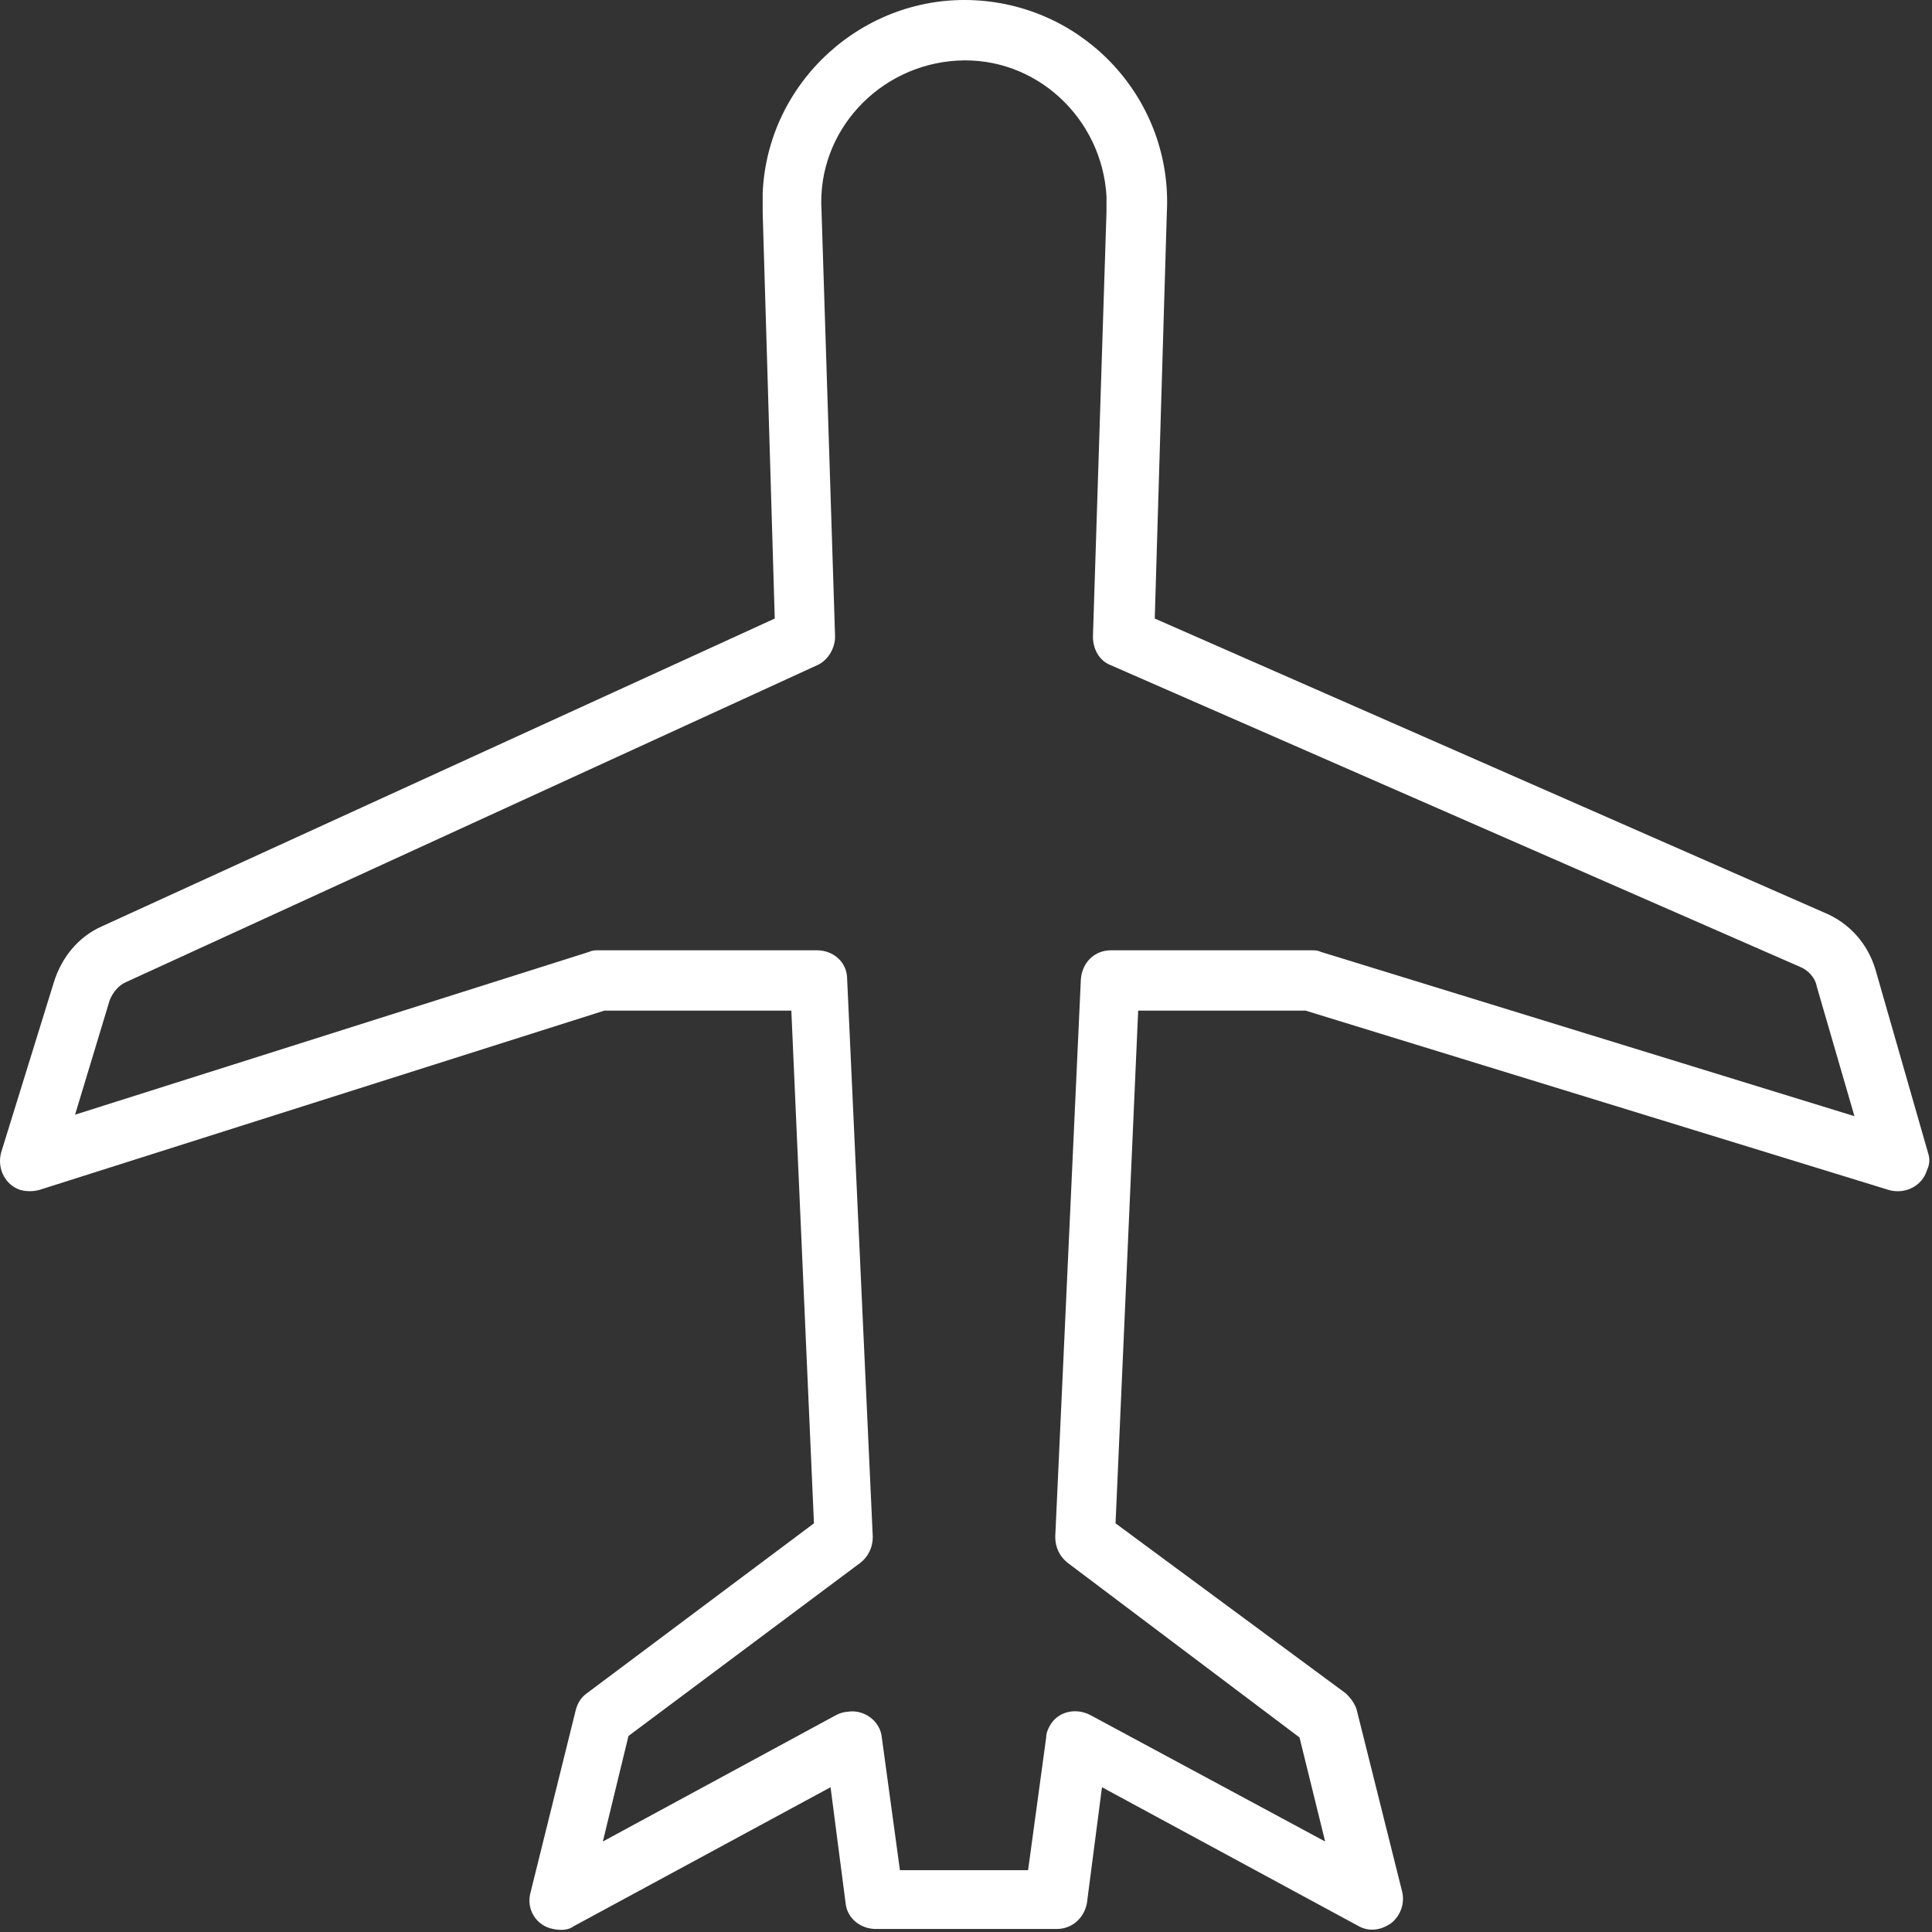 <svg width="94" height="94" viewBox="0 0 94 94" fill="none" xmlns="http://www.w3.org/2000/svg">
<rect x="0" y="0" width="94" height="94" fill="#333333" stroke="none"/>
<path d="M93.822 56.141L91.254 47.19C90.887 45.943 90.007 44.916 88.759 44.402L56.184 30.095L56.771 10.359C57.064 4.93 52.882 0.308 47.453 0.014C42.024 -0.279 37.328 3.976 37.108 9.405C37.108 9.699 37.108 10.066 37.108 10.359L37.695 30.095L4.973 45.063C3.799 45.576 2.992 46.603 2.625 47.777L0.057 56.068C-0.163 56.875 0.277 57.682 1.011 57.902C1.304 57.975 1.598 57.975 1.891 57.902L29.404 49.171H38.502L39.602 74.117L28.524 82.407C28.23 82.627 28.084 82.921 28.01 83.214L25.809 92.092C25.589 92.899 26.103 93.706 26.91 93.853C27.277 93.926 27.643 93.926 27.937 93.706L40.41 86.956L41.143 92.605C41.217 93.339 41.877 93.853 42.611 93.853H51.415C52.148 93.853 52.736 93.339 52.882 92.605L53.616 86.956L66.088 93.706C66.602 93.999 67.189 93.926 67.703 93.559C68.143 93.192 68.363 92.605 68.216 92.019L66.015 83.214C65.942 82.921 65.722 82.627 65.502 82.407L54.276 74.117L55.377 49.171H63.521L91.914 57.902C92.721 58.122 93.528 57.682 93.749 56.948C93.895 56.655 93.895 56.361 93.822 56.141ZM64.254 46.31C64.108 46.236 63.961 46.236 63.814 46.236H54.056C53.249 46.236 52.662 46.823 52.589 47.63L51.342 74.777C51.342 75.29 51.562 75.731 51.928 76.024L63.227 84.535L64.474 89.597L53.029 83.434C52.295 83.067 51.415 83.288 51.048 84.021C50.975 84.168 50.901 84.315 50.901 84.535L50.021 90.991H43.785L42.904 84.535C42.831 83.728 42.024 83.141 41.217 83.288C41.07 83.288 40.85 83.361 40.703 83.434L29.331 89.597L30.578 84.462L41.877 76.024C42.244 75.731 42.464 75.29 42.464 74.777L41.217 47.63C41.217 46.823 40.556 46.236 39.749 46.236H29.111C28.964 46.236 28.817 46.236 28.671 46.31L3.652 54.234L5.339 48.658C5.486 48.291 5.78 47.924 6.146 47.777L39.749 32.37C40.263 32.15 40.63 31.563 40.63 30.976L39.969 10.213C39.749 6.397 42.757 3.169 46.572 2.949C50.388 2.729 53.616 5.737 53.836 9.552C53.836 9.772 53.836 9.992 53.836 10.286L53.176 30.976C53.176 31.563 53.469 32.15 54.056 32.37L87.585 47.044C87.952 47.19 88.319 47.557 88.393 47.997L90.227 54.307L64.254 46.31Z" fill="white"/>
</svg>
